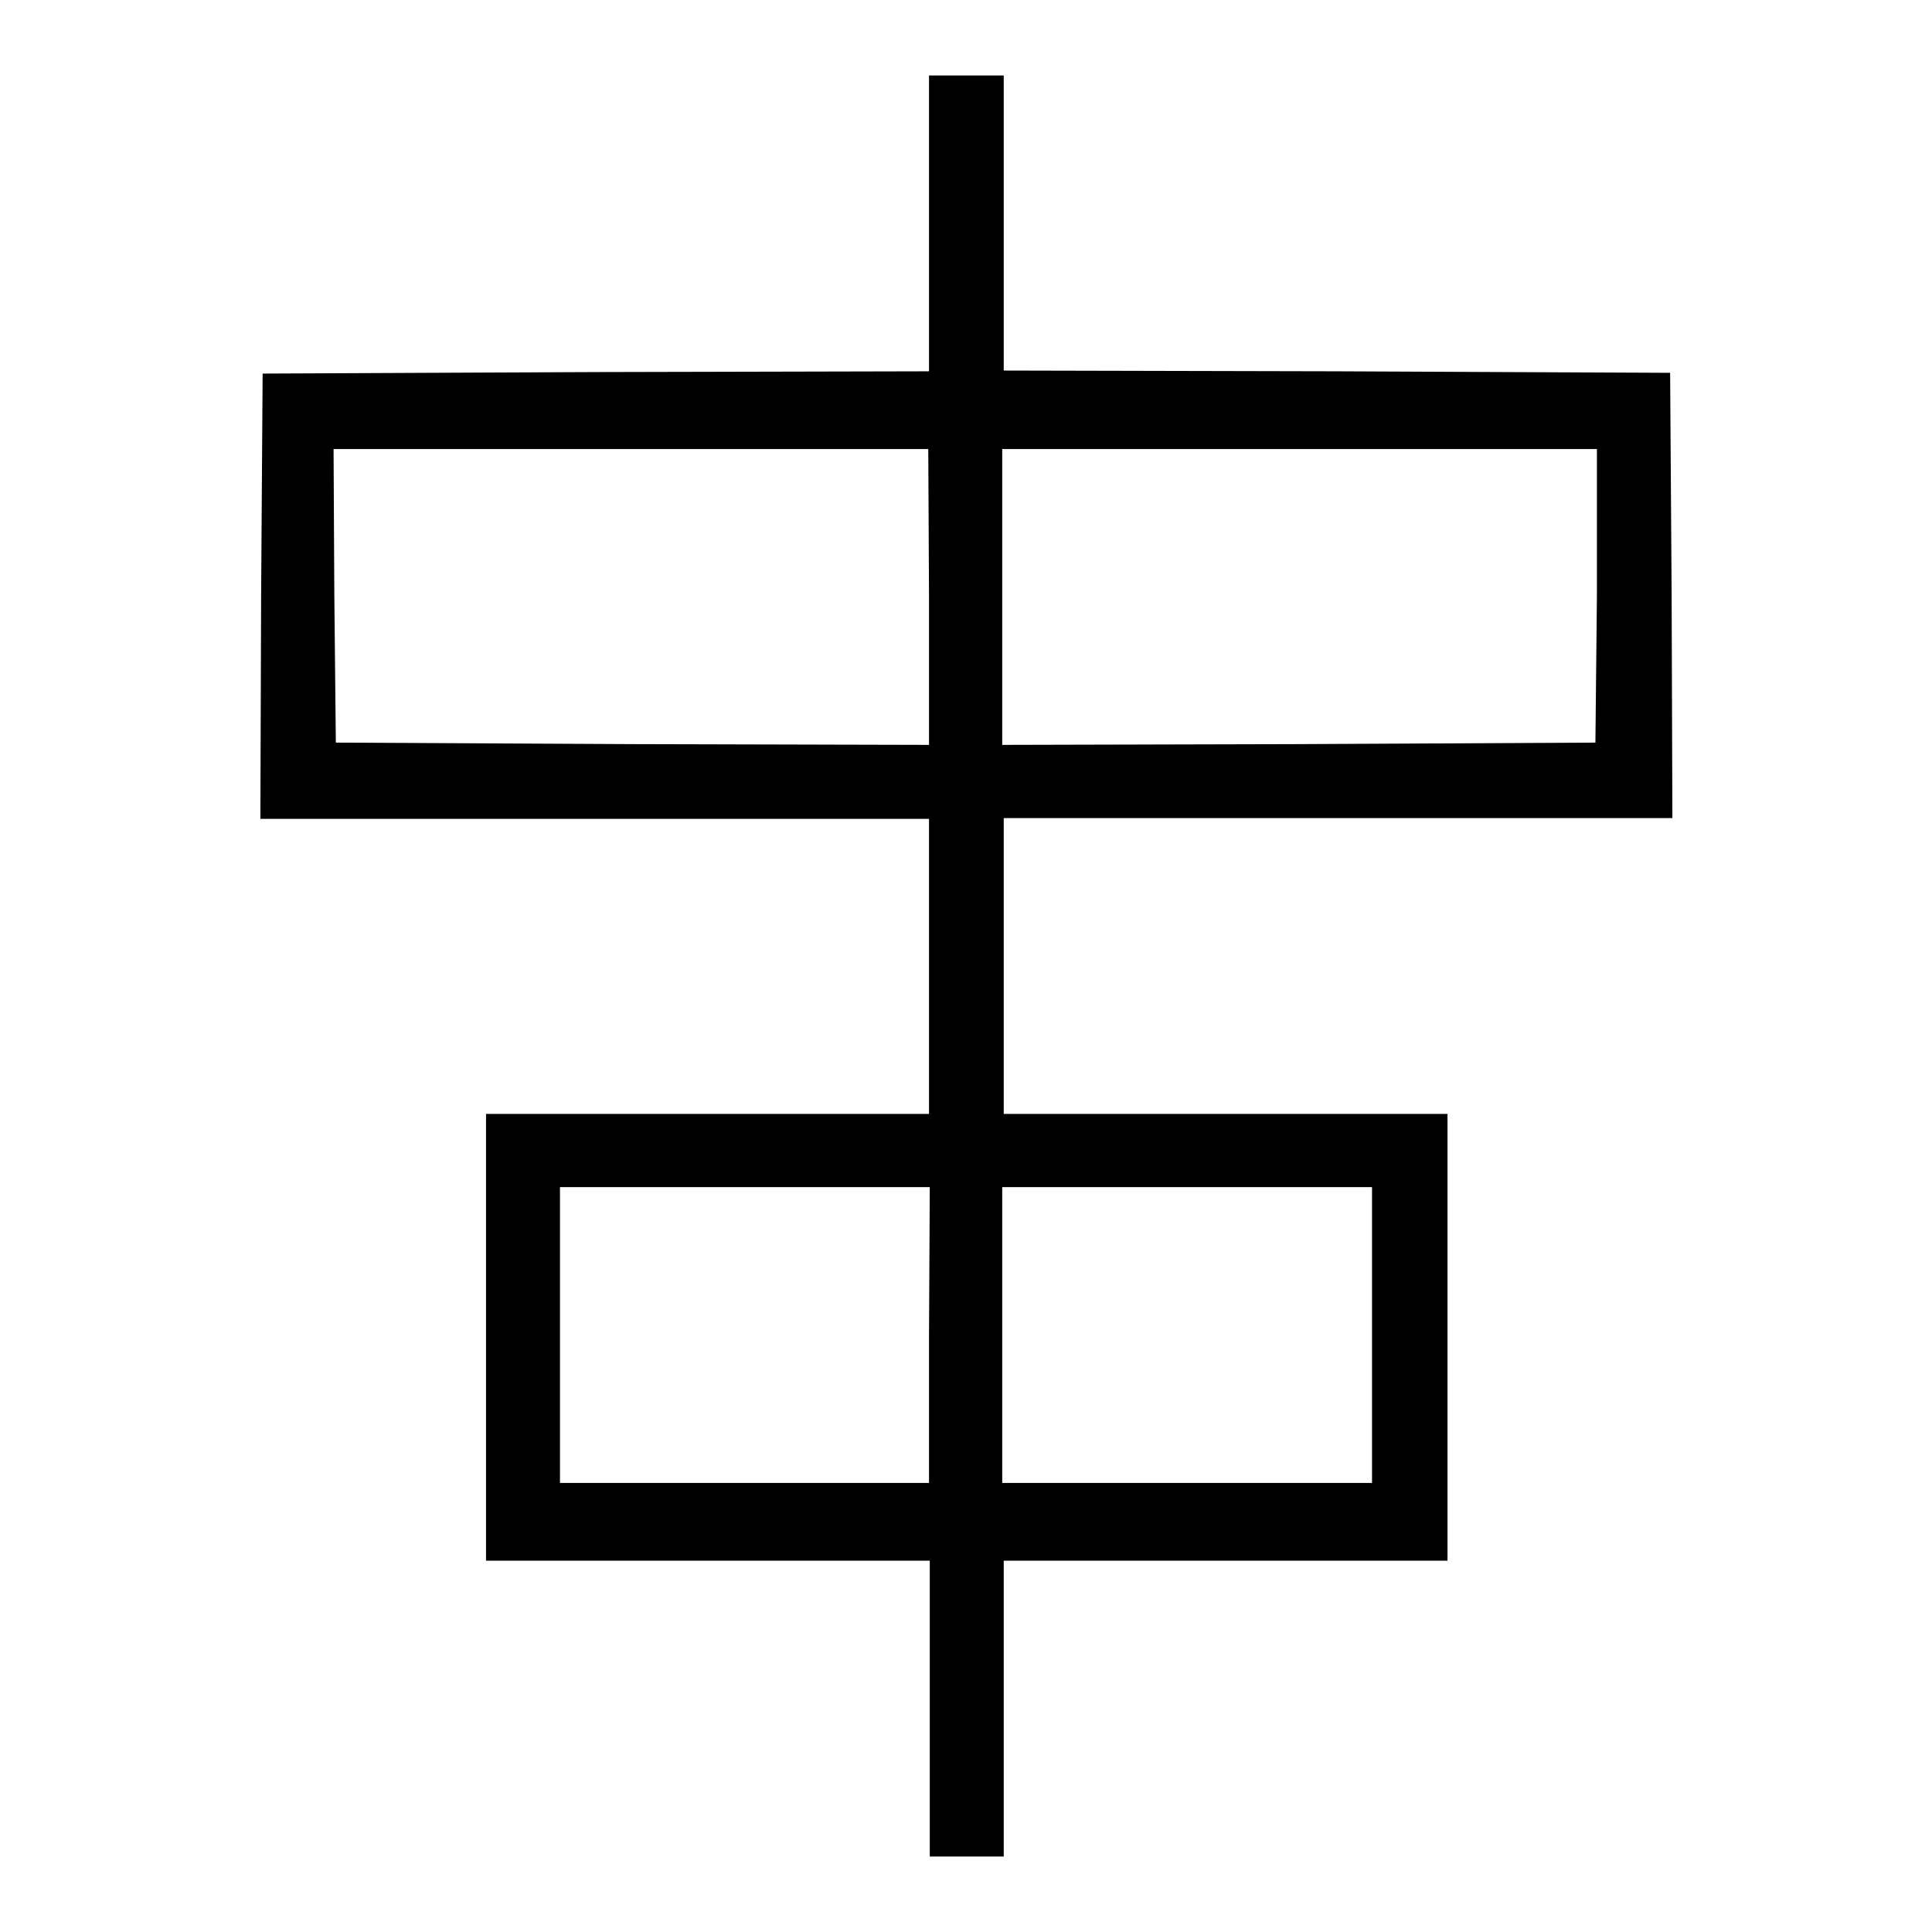 <?xml version="1.0" encoding="utf-8"?>
<!-- Svg Vector Icons : http://www.onlinewebfonts.com/icon -->
<!DOCTYPE svg PUBLIC "-//W3C//DTD SVG 1.1//EN" "http://www.w3.org/Graphics/SVG/1.1/DTD/svg11.dtd">
<svg version="1.1" xmlns="http://www.w3.org/2000/svg" xmlns:xlink="http://www.w3.org/1999/xlink" x="0px" y="0px" viewBox="0 0 256 256" enable-background="new 0 0 256 256" xml:space="preserve">
<g><g><g><path fill="#000000" d="M123.1,29.6v19.6L79,49.3l-44.2,0.2l-0.2,29.5l-0.1,29.5h44.3h44.3V128v19.6H93.8H64.4v29.6v29.6h29.4h29.4v19.6V246h4.9h4.9v-19.6v-19.6h29.4h29.4v-29.6v-29.6h-29.4h-29.4V128v-19.6h44.3h44.3l-0.1-29.5l-0.2-29.5l-44.1-0.2l-44.2-0.1V29.6V10H128h-4.9V29.6z M123.1,79.1v19.6l-39.3-0.1l-39.3-0.2l-0.2-19.5l-0.1-19.4h39.4h39.4L123.1,79.1L123.1,79.1z M211.6,78.9l-0.2,19.5l-39.3,0.2l-39.3,0.1V79.1V59.5h39.4h39.4L211.6,78.9z M123.1,176.9v19.6H98.6H74.2v-19.6v-19.6h24.5h24.5L123.1,176.9L123.1,176.9z M181.8,176.9v19.6h-24.5h-24.5v-19.6v-19.6h24.5h24.5V176.9z"/></g></g></g>
</svg>